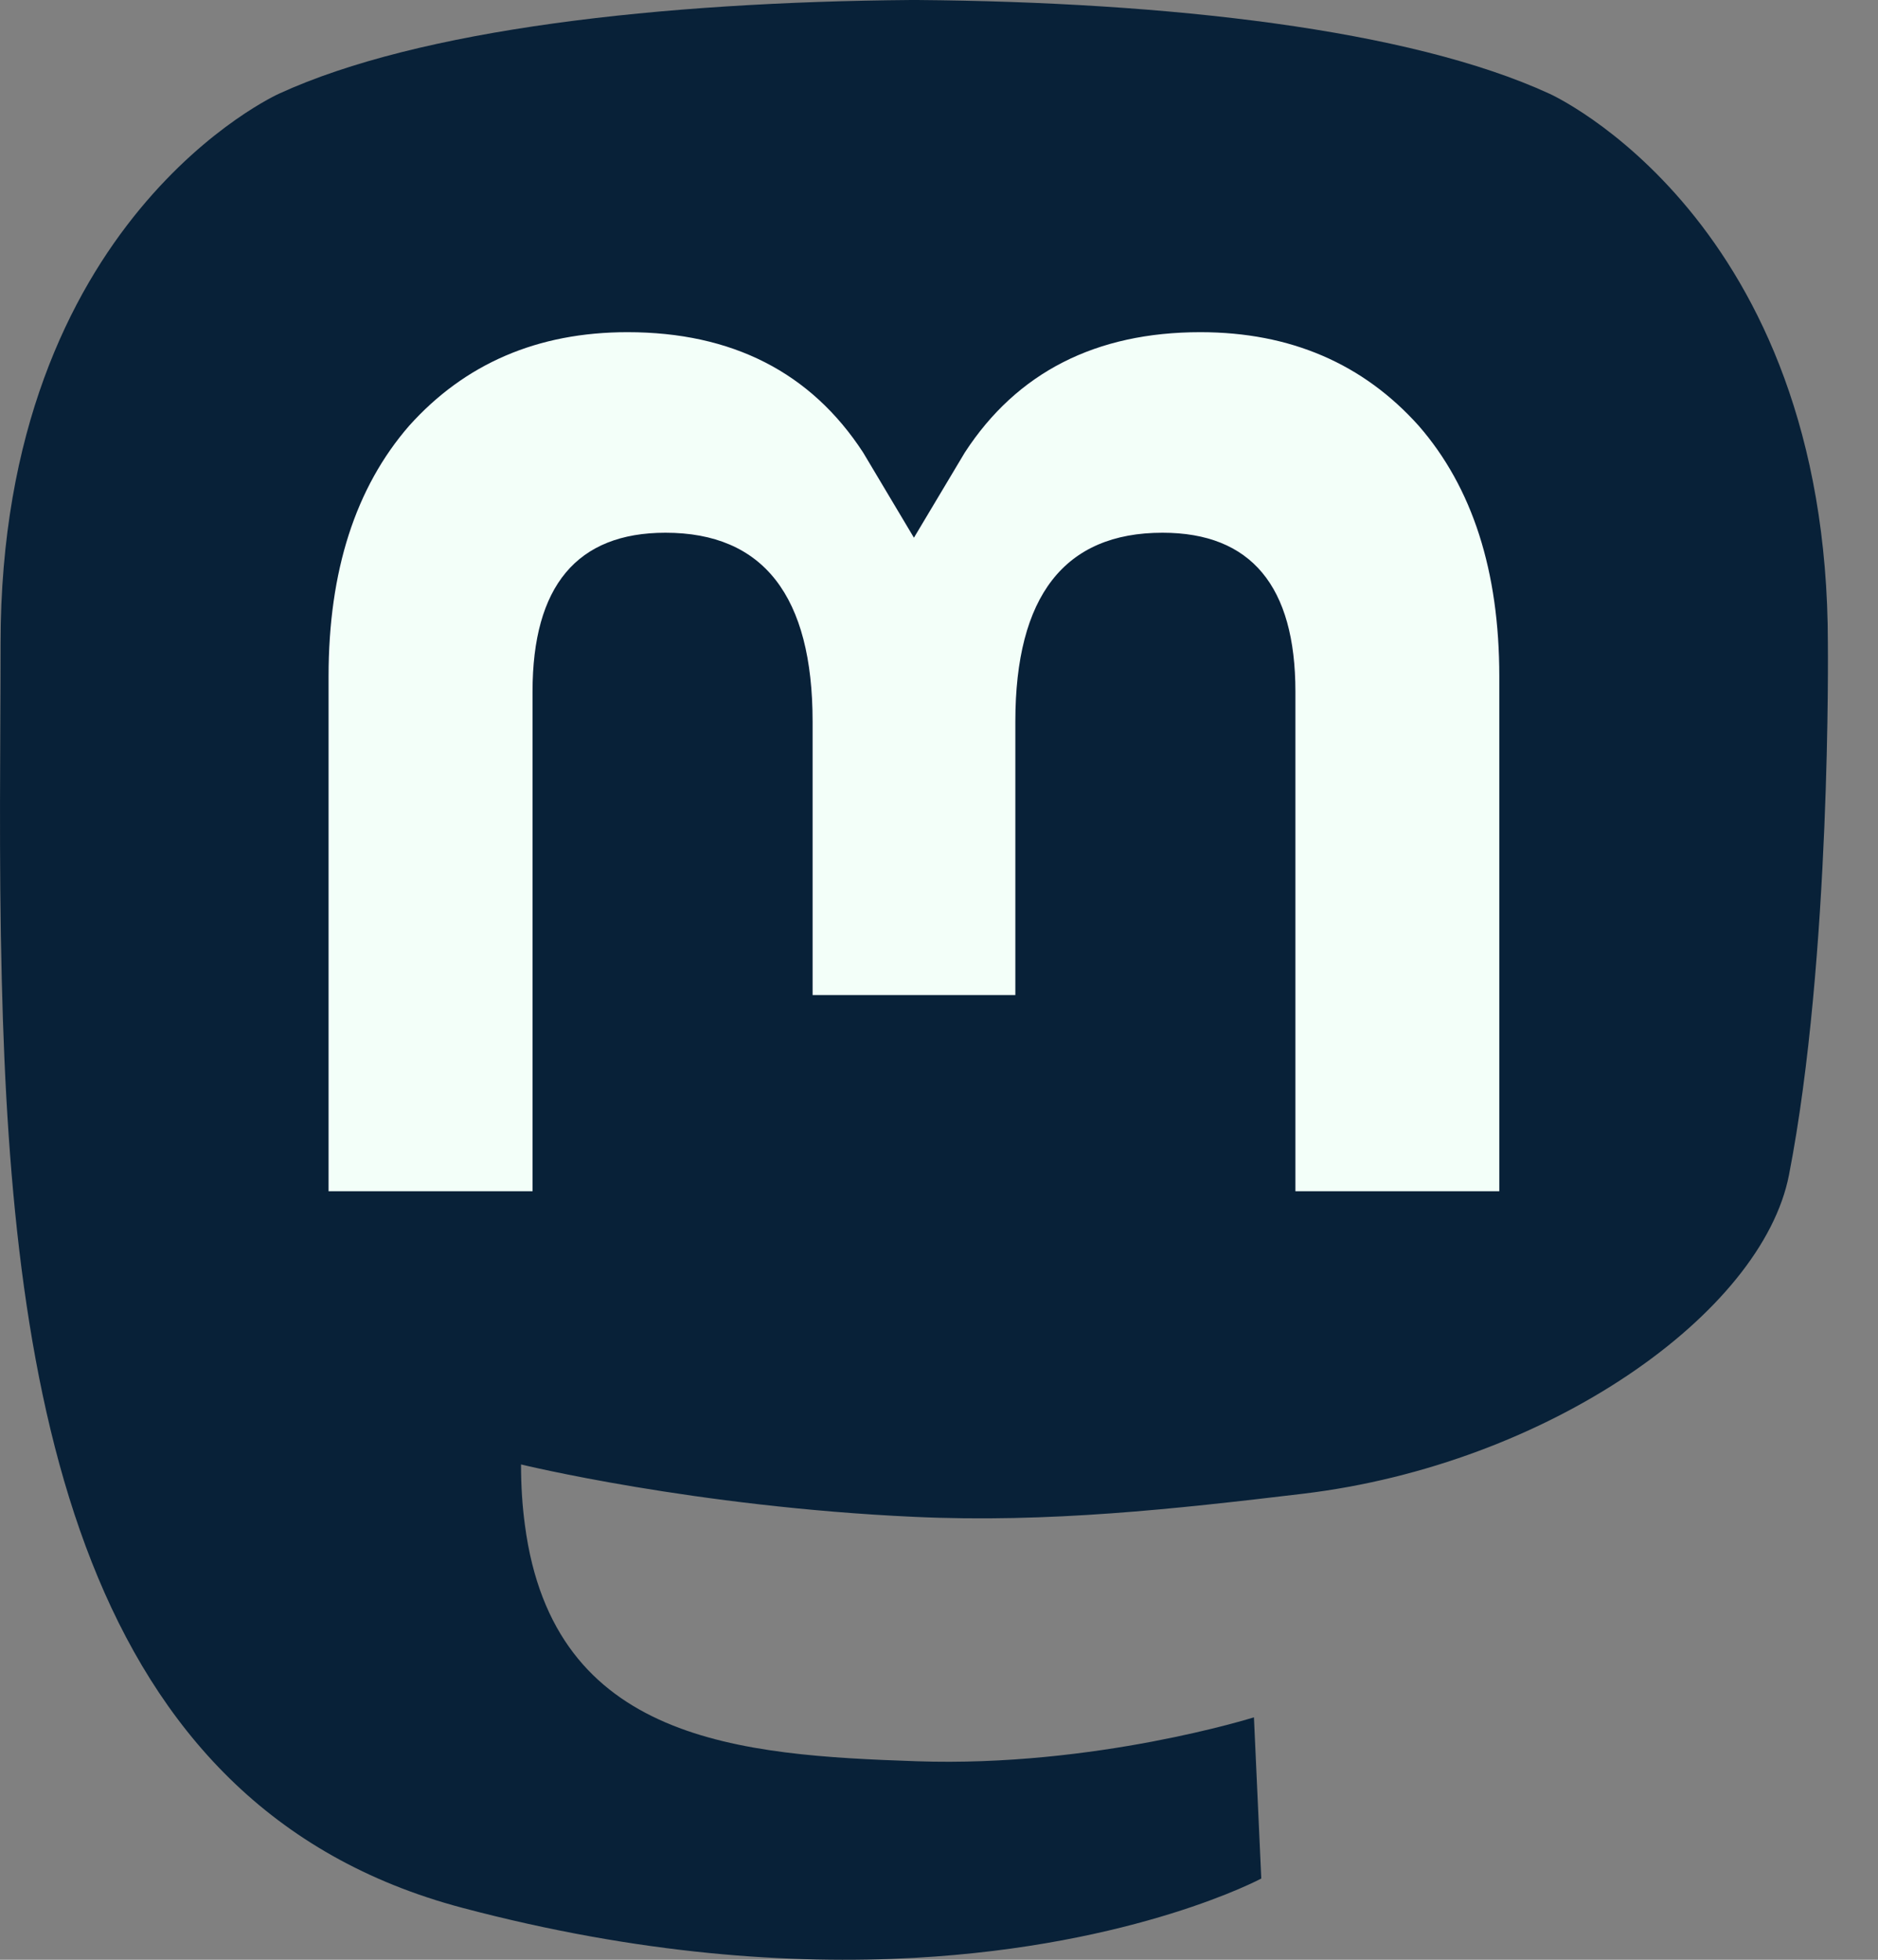 <svg
  width="23"
  height="24"
  viewBox="0 0 23 24"
  fill="none"
  xmlns="http://www.w3.org/2000/svg"
>
  <rect x="0" y="0" width="23" height="24" fill="#808080" stroke="none"/>
  <path
    d="M21.91 14.388C21.581 16.081 18.963 17.934 15.956 18.293C14.388 18.48 12.844 18.652 11.197 18.576C8.505 18.453 6.381 17.934 6.381 17.934C6.381 18.196 6.397 18.445 6.429 18.679C6.779 21.336 9.064 21.495 11.228 21.569C13.412 21.644 15.357 21.031 15.357 21.031L15.447 23.005C15.447 23.005 13.919 23.826 11.197 23.977C9.697 24.059 7.833 23.939 5.663 23.364C0.955 22.118 0.145 17.101 0.022 12.009C-0.016 10.497 0.007 9.072 0.007 7.88C0.007 2.673 3.418 1.147 3.418 1.147C5.138 0.357 8.09 0.025 11.158 1.52588e-05H11.233C14.302 0.025 17.255 0.357 18.975 1.147C18.975 1.147 22.386 2.673 22.386 7.88C22.386 7.88 22.429 11.721 21.91 14.388Z"
    fill="#082138"
  />
  <path
    d="M18.362 8.283V14.588H15.865V8.469C15.865 7.179 15.322 6.524 14.237 6.524C13.036 6.524 12.435 7.301 12.435 8.837V12.186H9.952V8.837C9.952 7.301 9.35 6.524 8.15 6.524C7.065 6.524 6.522 7.179 6.522 8.469V14.588H4.024V8.283C4.024 6.995 4.353 5.971 5.011 5.214C5.691 4.456 6.581 4.068 7.685 4.068C8.964 4.068 9.931 4.559 10.571 5.542L11.193 6.585L11.816 5.542C12.455 4.559 13.423 4.068 14.701 4.068C15.806 4.068 16.696 4.456 17.375 5.214C18.034 5.971 18.362 6.995 18.362 8.283Z"
    fill="#f3fff9"
  />
</svg>
